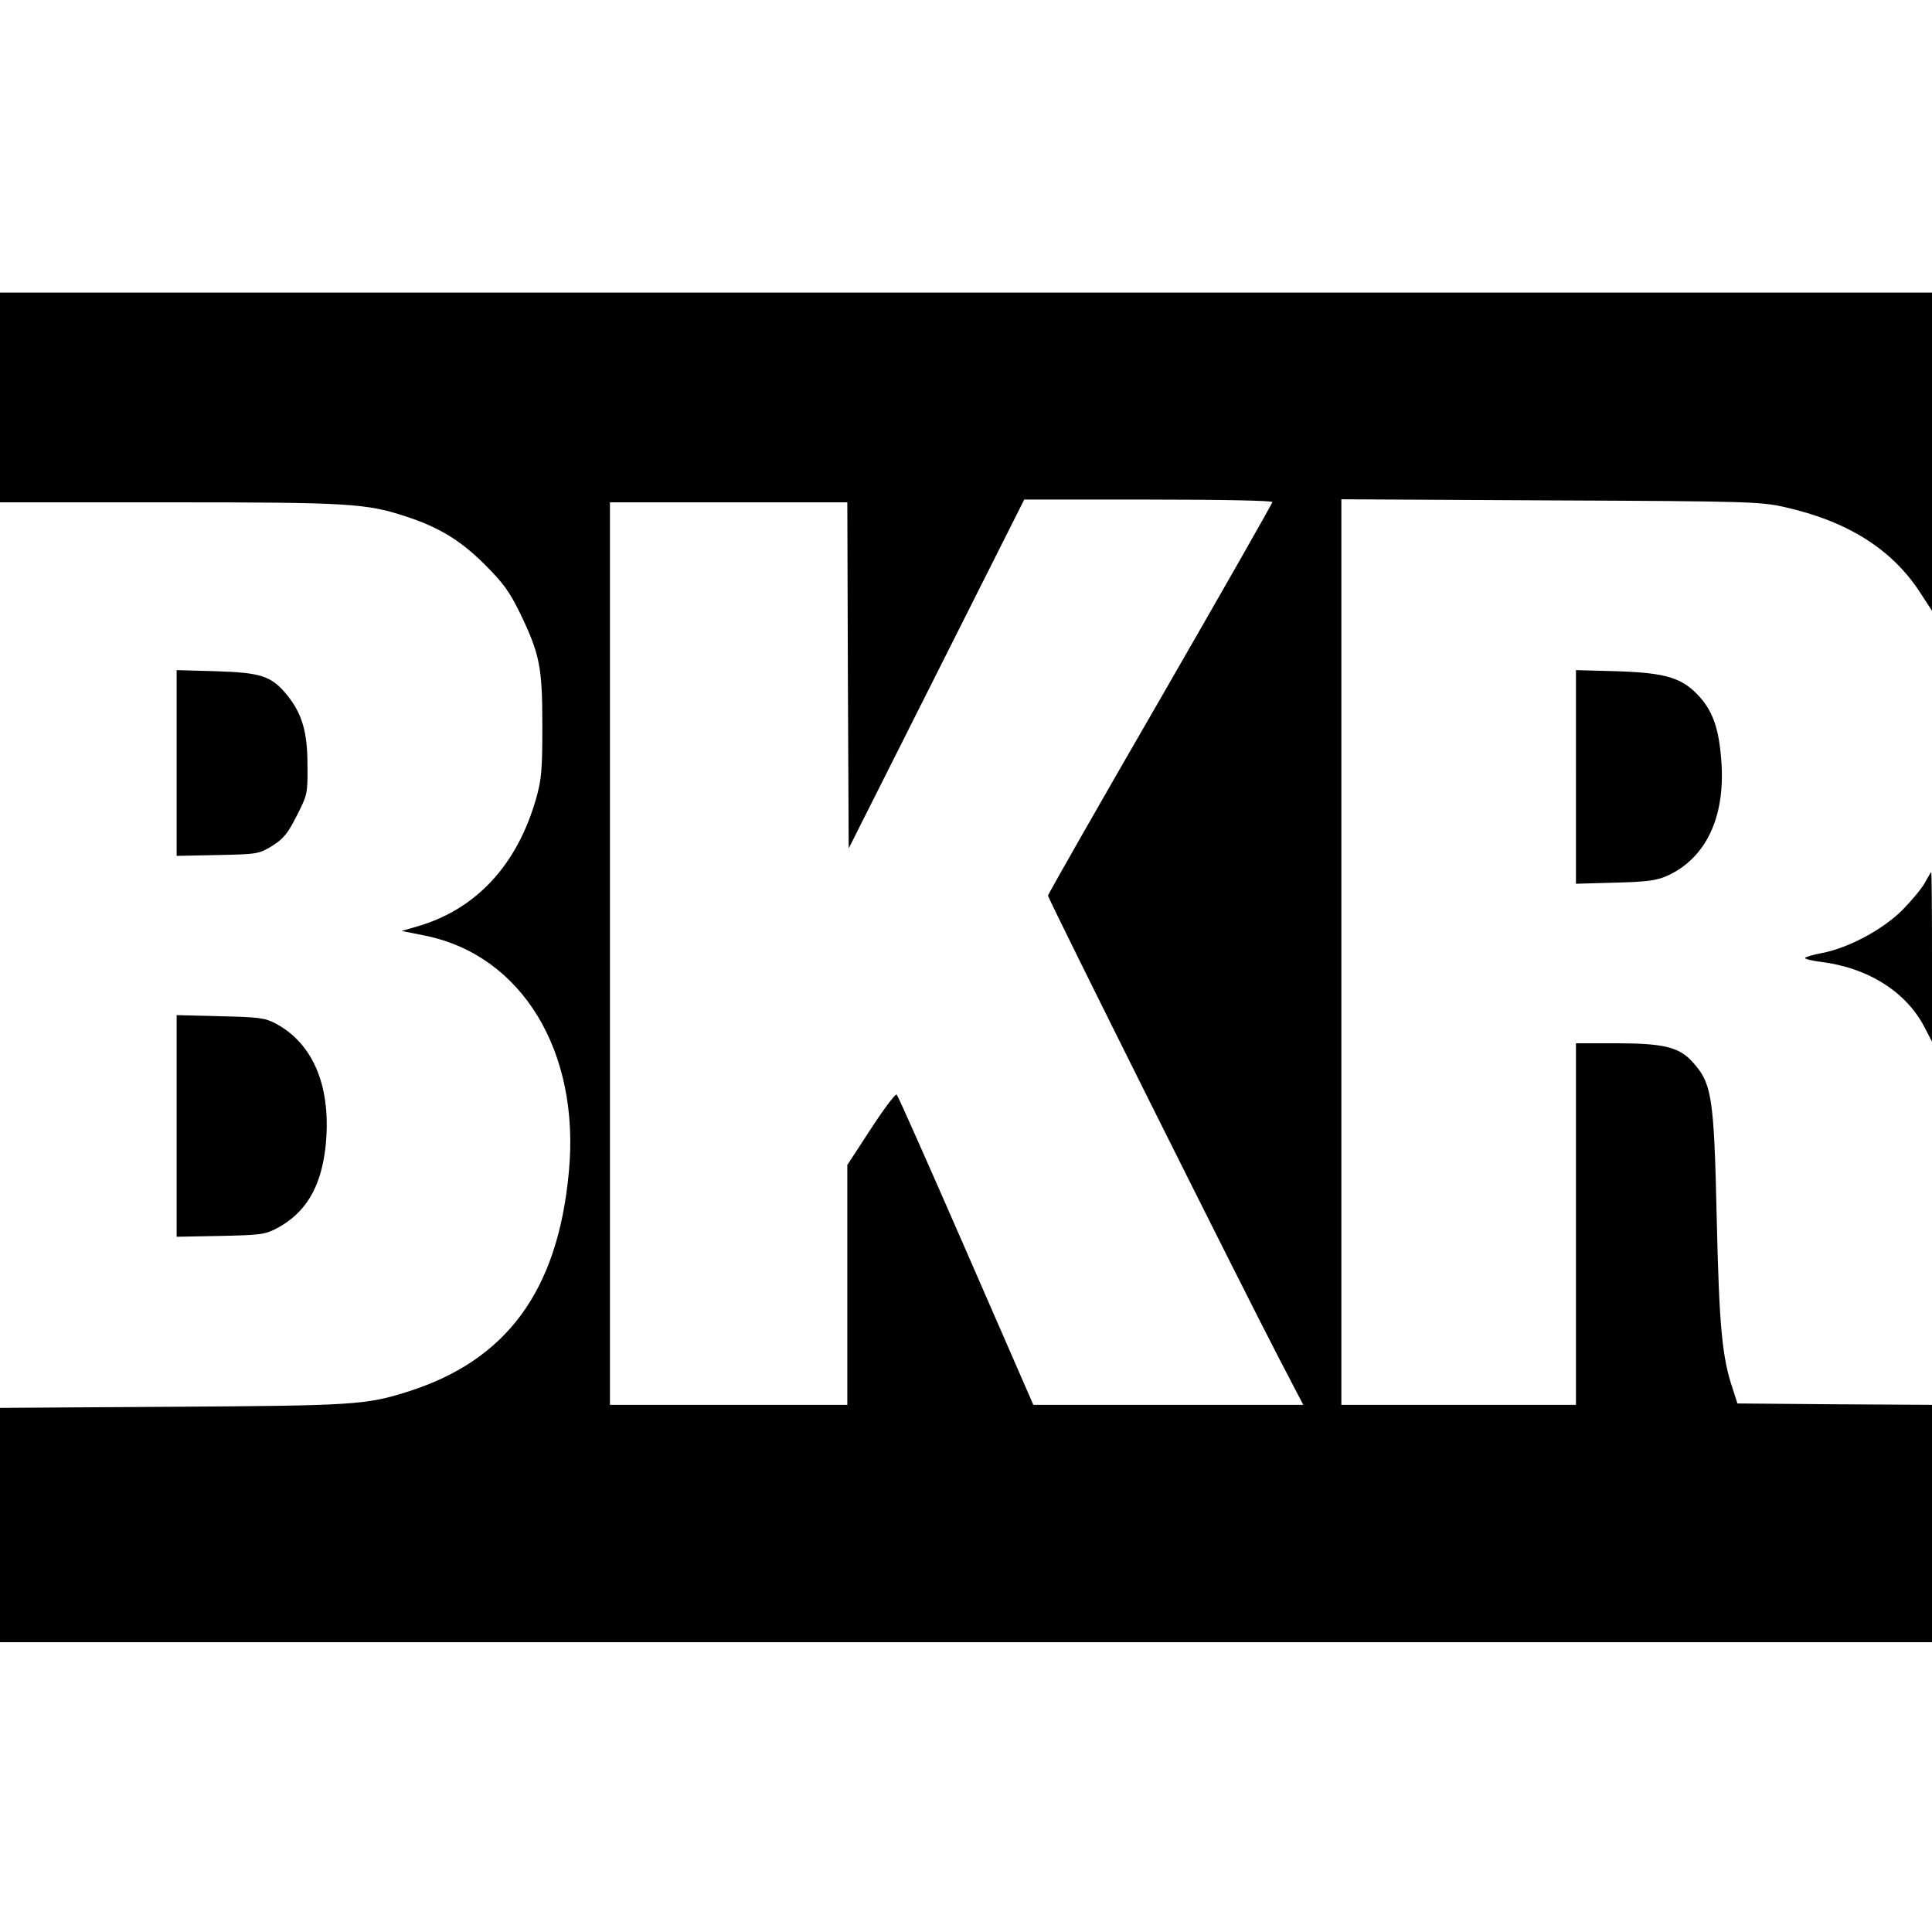 <svg version="1" xmlns="http://www.w3.org/2000/svg" width="933.333" height="933.333" viewBox="0 0 700 700">
    <path d="M0 144v38h61.3c65.2 0 71.4.4 85.7 5.1 12 3.9 19.9 8.7 28.7 17.5 6.7 6.7 8.9 9.8 12.7 17.5 7.2 15 8.1 19.5 8.1 40.9 0 16.3-.3 19.4-2.3 26.5-6.9 24-21.7 39.9-42.8 46.1l-5.9 1.7 8.5 1.7c35.1 7.1 56.3 42 52.1 85.7-4 43.1-22.6 68.3-58.6 79.6-14.9 4.7-19.4 5-85.2 5.4l-62.3.4V595h700v-86l-35.2-.2-35.3-.3-1.7-5.3c-3.9-11.5-4.9-22.8-5.8-61.7-1-44.9-1.7-49.2-9.3-57.3-4.7-4.9-10.5-6.2-27.4-6.2H571v131h-85V180.9l75.8.4c71.8.3 76.2.5 84.7 2.4 23.1 5.2 39.2 15.4 49.4 31.3l4.1 6.3V106H0v38zm461 37.9c0 .5-18.3 32.6-40.6 71.3-22.4 38.7-40.6 70.7-40.7 71.3 0 1.1 70.2 141.7 84 168.2l8.5 16.3h-97.8l-24.3-55.7c-13.4-30.7-24.7-56.2-25.2-56.7-.4-.5-4.6 5.1-9.3 12.3l-8.6 13.2V509h-86V182h86l.2 62.7.3 62.7 31.8-63.2 31.8-63.2h45c27.1 0 44.9.4 44.9.9z"/>
    <path d="M64 276.5v33.6l14.8-.3c14.5-.3 15-.4 19.8-3.3 4.1-2.6 5.6-4.4 8.9-10.9 3.9-7.7 4-8 3.9-18.5 0-12-2-18.7-7.5-25.4-5.6-6.8-9.4-8-25.6-8.5l-14.3-.4v33.7zM571 281.5v38.7l14.3-.4c11.7-.3 15-.8 18.8-2.5 13.9-6.3 21-21.1 19.6-41.1-.8-11.7-2.9-18-7.7-23.5-6.3-7.1-12.1-8.9-30.2-9.5l-14.8-.4v38.7zM697.5 319.7c-1.1 2.1-4.8 6.5-8.1 9.9-7.2 7.2-19.5 13.8-29.2 15.7-3.4.6-6.2 1.5-6.2 1.8 0 .4 2.6 1 5.7 1.4 17.1 2.1 31 10.9 37.6 23.7l2.7 5.2v-30.7c0-16.9-.1-30.7-.3-30.7-.1 0-1.1 1.7-2.2 3.7zM64 408v40.1l15.8-.3c14.1-.3 16.1-.5 20.2-2.6 10.6-5.5 16.2-14.8 17.9-29.3 2.4-21.5-4.1-37.7-18.1-45.1-3.8-2-6.1-2.3-20-2.6l-15.8-.4V408z"/>
</svg>

